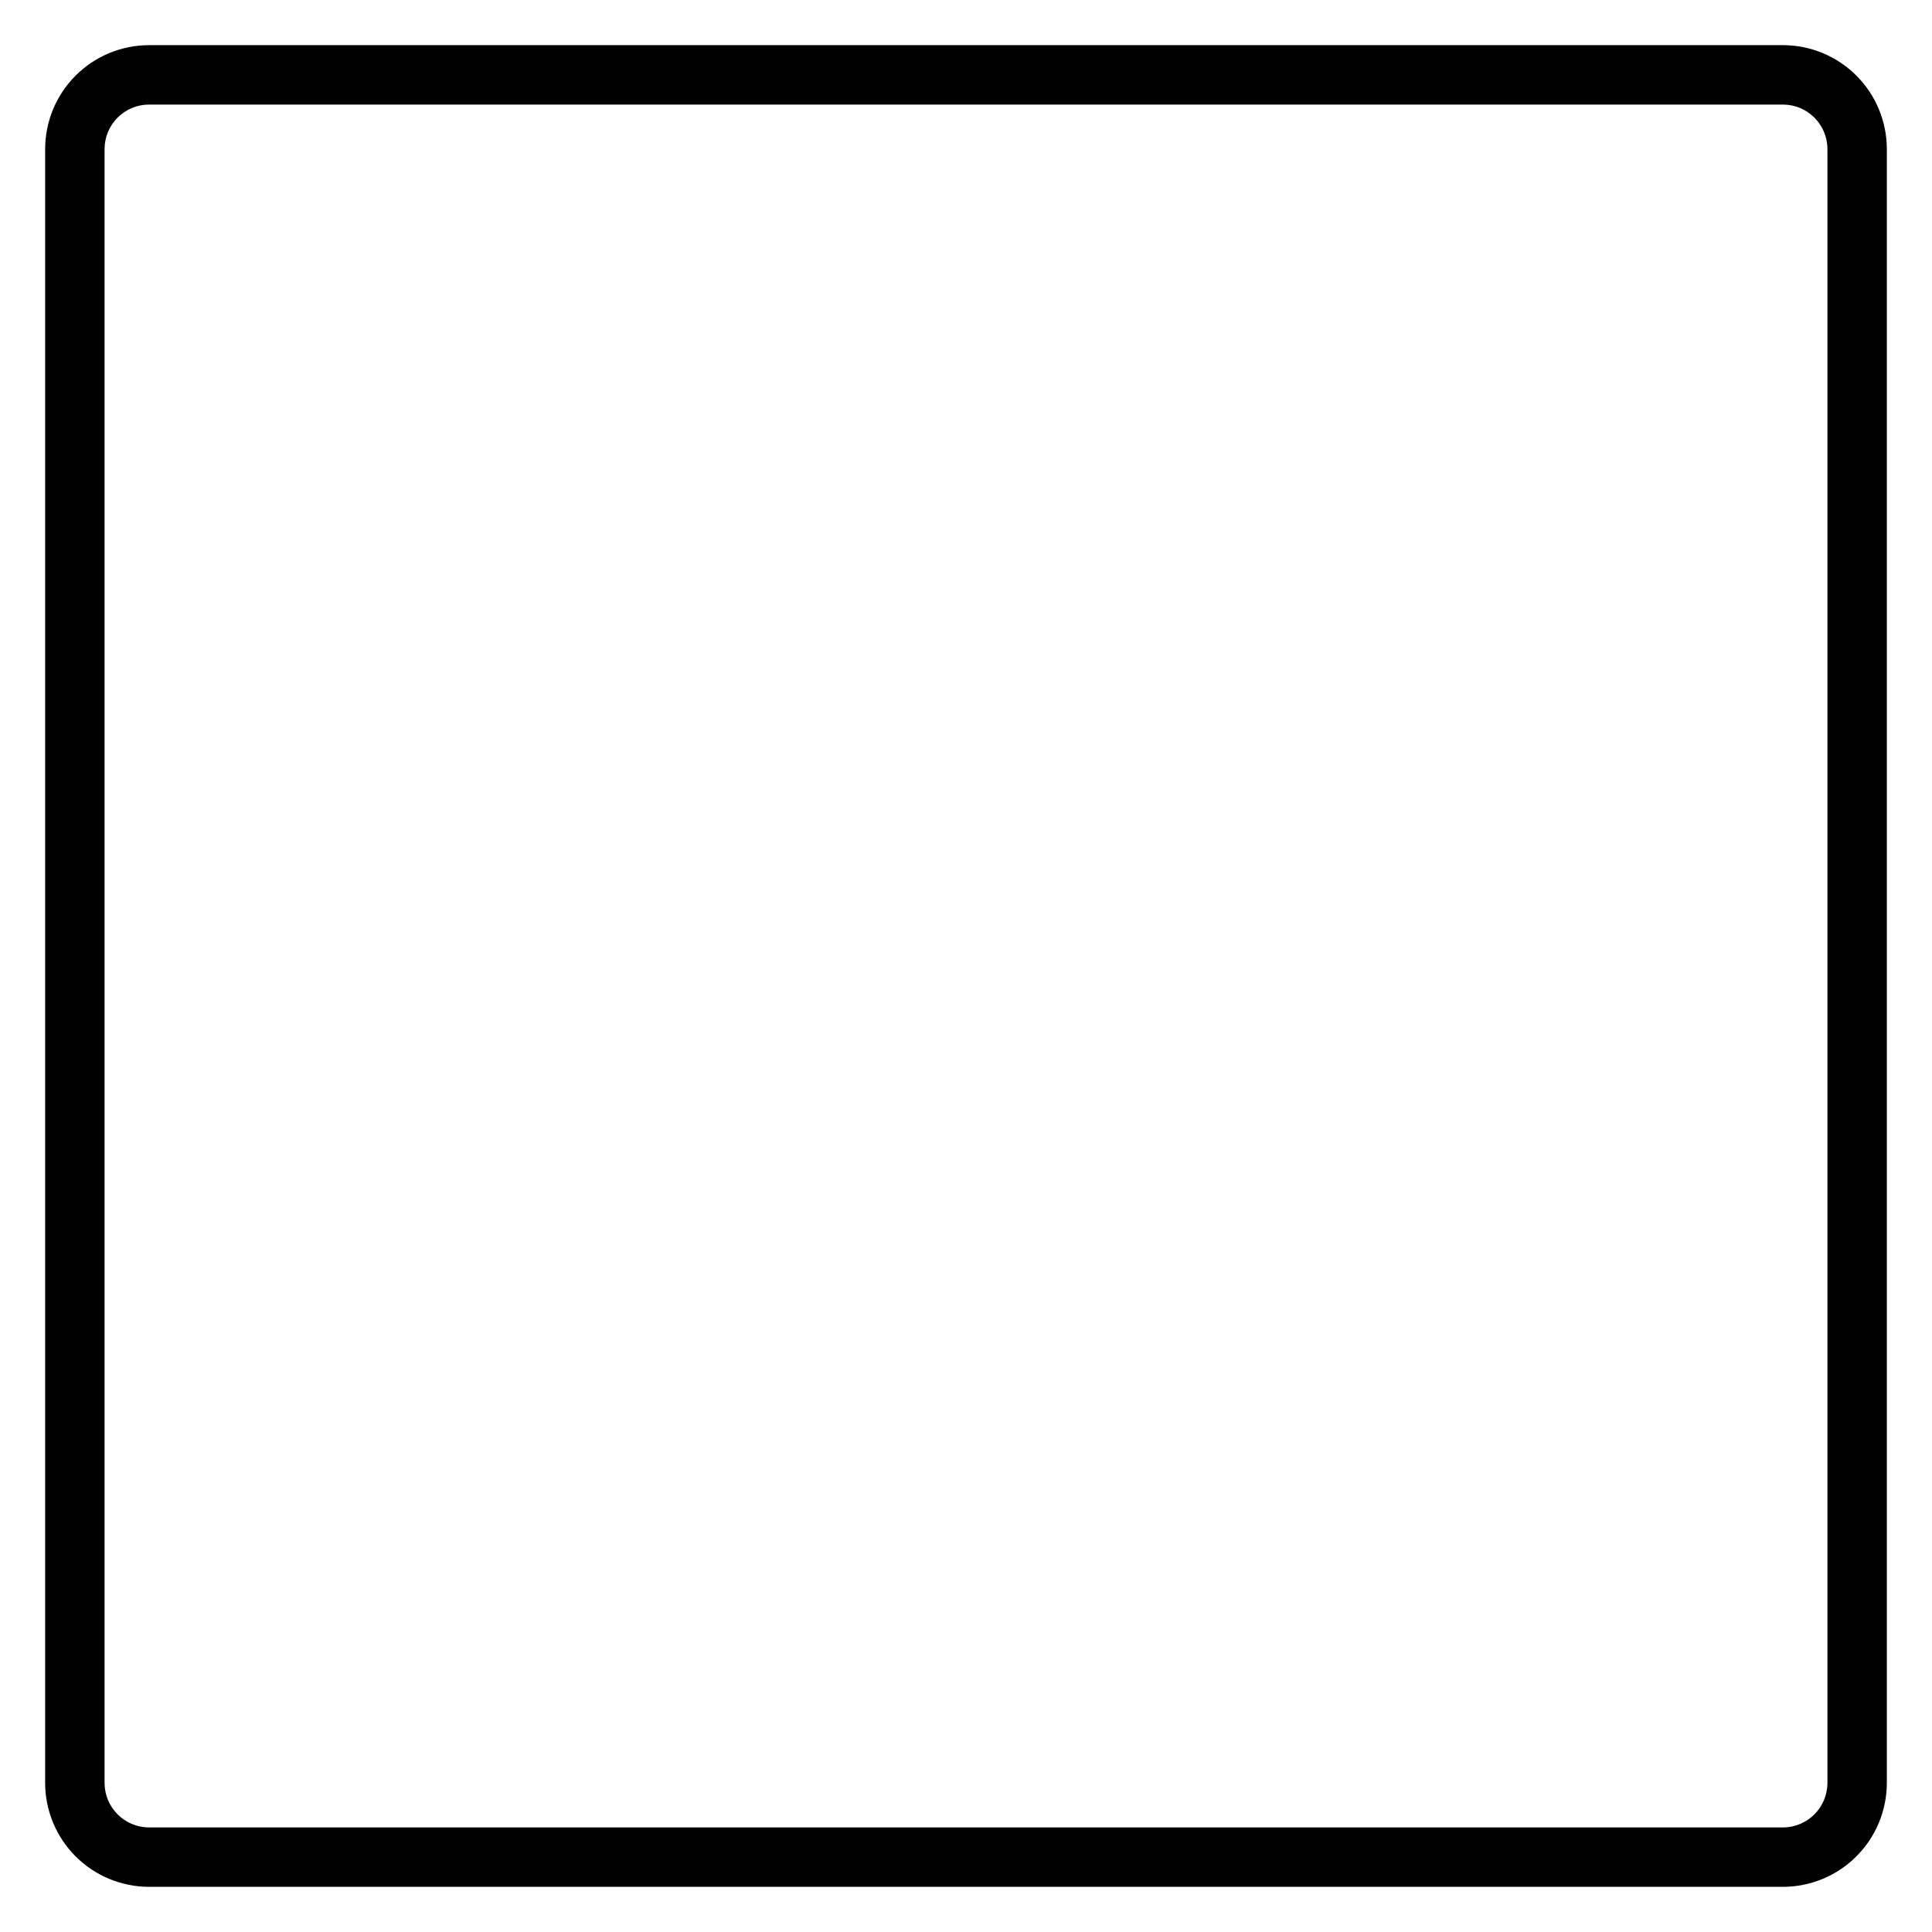 <?xml version="1.0" encoding="UTF-8"?>
<!-- Uploaded to: SVG Repo, www.svgrepo.com, Generator: SVG Repo Mixer Tools -->
<svg fill="#000000" width="800px" height="800px" version="1.1" viewBox="144 144 512 512" xmlns="http://www.w3.org/2000/svg">
 <path d="m616.48 644.03h-432.96c-7.309 0-14.316-2.902-19.484-8.07-5.168-5.168-8.07-12.176-8.07-19.48v-432.96c0-7.309 2.902-14.316 8.07-19.484 5.168-5.168 12.176-8.07 19.484-8.07h432.96c7.305 0 14.312 2.902 19.48 8.07 5.168 5.168 8.07 12.176 8.07 19.484v432.96c0 7.305-2.902 14.312-8.07 19.48-5.168 5.168-12.176 8.07-19.48 8.07zm-432.96-472.32c-6.523 0-11.809 5.285-11.809 11.809v432.96c0 6.519 5.285 11.809 11.809 11.809h432.96c6.519 0 11.809-5.289 11.809-11.809v-432.96c0-6.523-5.289-11.809-11.809-11.809z"/>
</svg>